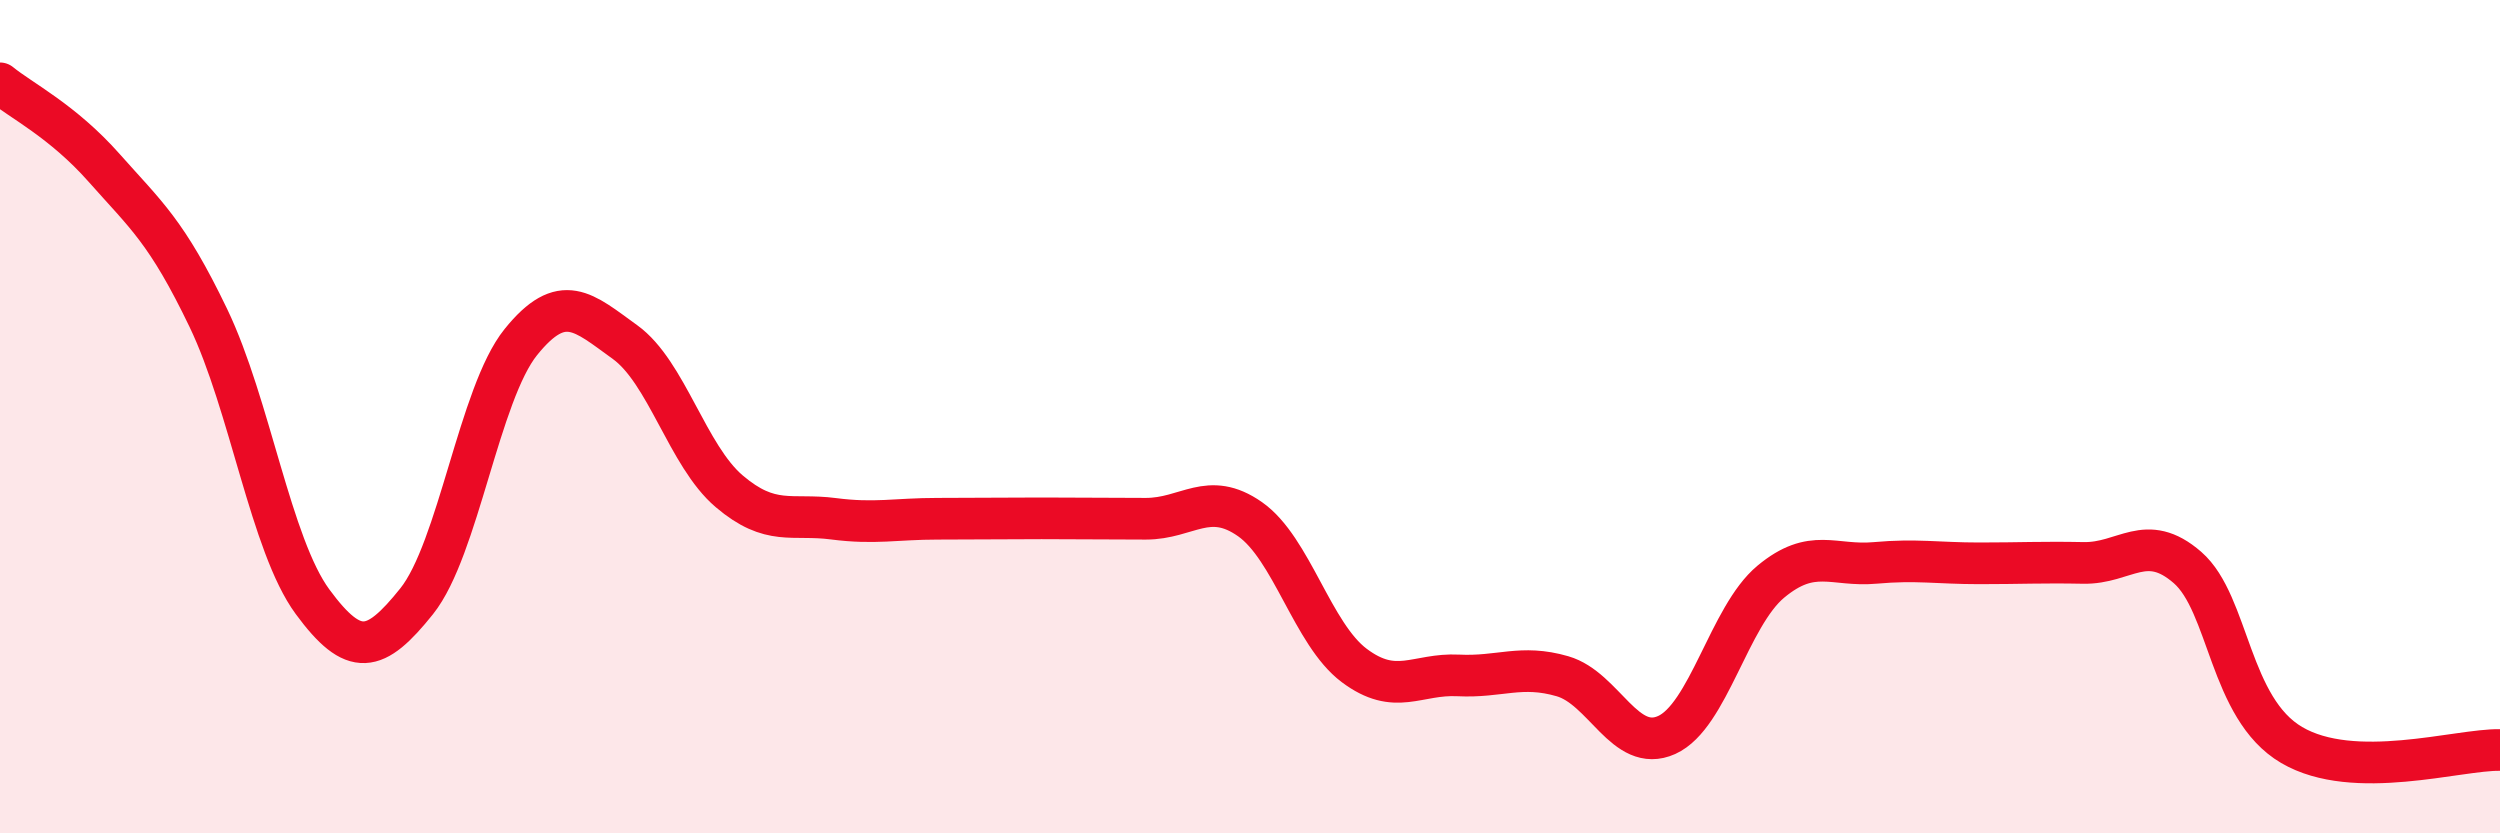 
    <svg width="60" height="20" viewBox="0 0 60 20" xmlns="http://www.w3.org/2000/svg">
      <path
        d="M 0,2 C 0.5,2.41 1.5,2.9 2.5,4.03 C 3.5,5.16 4,5.55 5,7.63 C 6,9.71 6.5,13.08 7.5,14.44 C 8.5,15.8 9,15.68 10,14.43 C 11,13.18 11.5,9.45 12.5,8.21 C 13.5,6.97 14,7.49 15,8.21 C 16,8.93 16.5,10.94 17.5,11.79 C 18.5,12.64 19,12.32 20,12.45 C 21,12.58 21.5,12.45 22.5,12.45 C 23.5,12.45 24,12.44 25,12.44 C 26,12.44 26.5,12.45 27.5,12.45 C 28.5,12.45 29,11.76 30,12.46 C 31,13.16 31.5,15.22 32.5,15.97 C 33.5,16.72 34,16.16 35,16.21 C 36,16.26 36.5,15.94 37.5,16.23 C 38.5,16.52 39,18.09 40,17.64 C 41,17.19 41.5,14.79 42.5,13.96 C 43.5,13.13 44,13.6 45,13.51 C 46,13.42 46.5,13.52 47.5,13.52 C 48.5,13.52 49,13.49 50,13.51 C 51,13.53 51.5,12.75 52.5,13.62 C 53.5,14.49 53.5,17 55,17.88 C 56.5,18.76 59,17.98 60,18L60 20L0 20Z"
        fill="#EB0A25"
        opacity="0.1"
        stroke-linecap="round"
        stroke-linejoin="round"
      />
      <path
        d="M 0,2 C 0.5,2.41 1.5,2.9 2.5,4.03 C 3.5,5.16 4,5.55 5,7.63 C 6,9.71 6.5,13.08 7.5,14.44 C 8.5,15.8 9,15.68 10,14.43 C 11,13.18 11.5,9.45 12.5,8.21 C 13.5,6.97 14,7.49 15,8.21 C 16,8.93 16.5,10.94 17.5,11.79 C 18.5,12.64 19,12.32 20,12.45 C 21,12.58 21.5,12.45 22.5,12.45 C 23.5,12.45 24,12.44 25,12.44 C 26,12.44 26.5,12.45 27.5,12.45 C 28.5,12.45 29,11.76 30,12.46 C 31,13.16 31.5,15.22 32.5,15.97 C 33.5,16.72 34,16.16 35,16.21 C 36,16.26 36.5,15.94 37.5,16.23 C 38.5,16.52 39,18.09 40,17.64 C 41,17.19 41.5,14.79 42.5,13.96 C 43.5,13.13 44,13.6 45,13.51 C 46,13.42 46.5,13.52 47.5,13.52 C 48.5,13.52 49,13.49 50,13.51 C 51,13.53 51.5,12.75 52.5,13.62 C 53.5,14.49 53.5,17 55,17.88 C 56.5,18.76 59,17.98 60,18"
        stroke="#EB0A25"
        stroke-width="1"
        fill="none"
        stroke-linecap="round"
        stroke-linejoin="round"
      />
    </svg>
  
